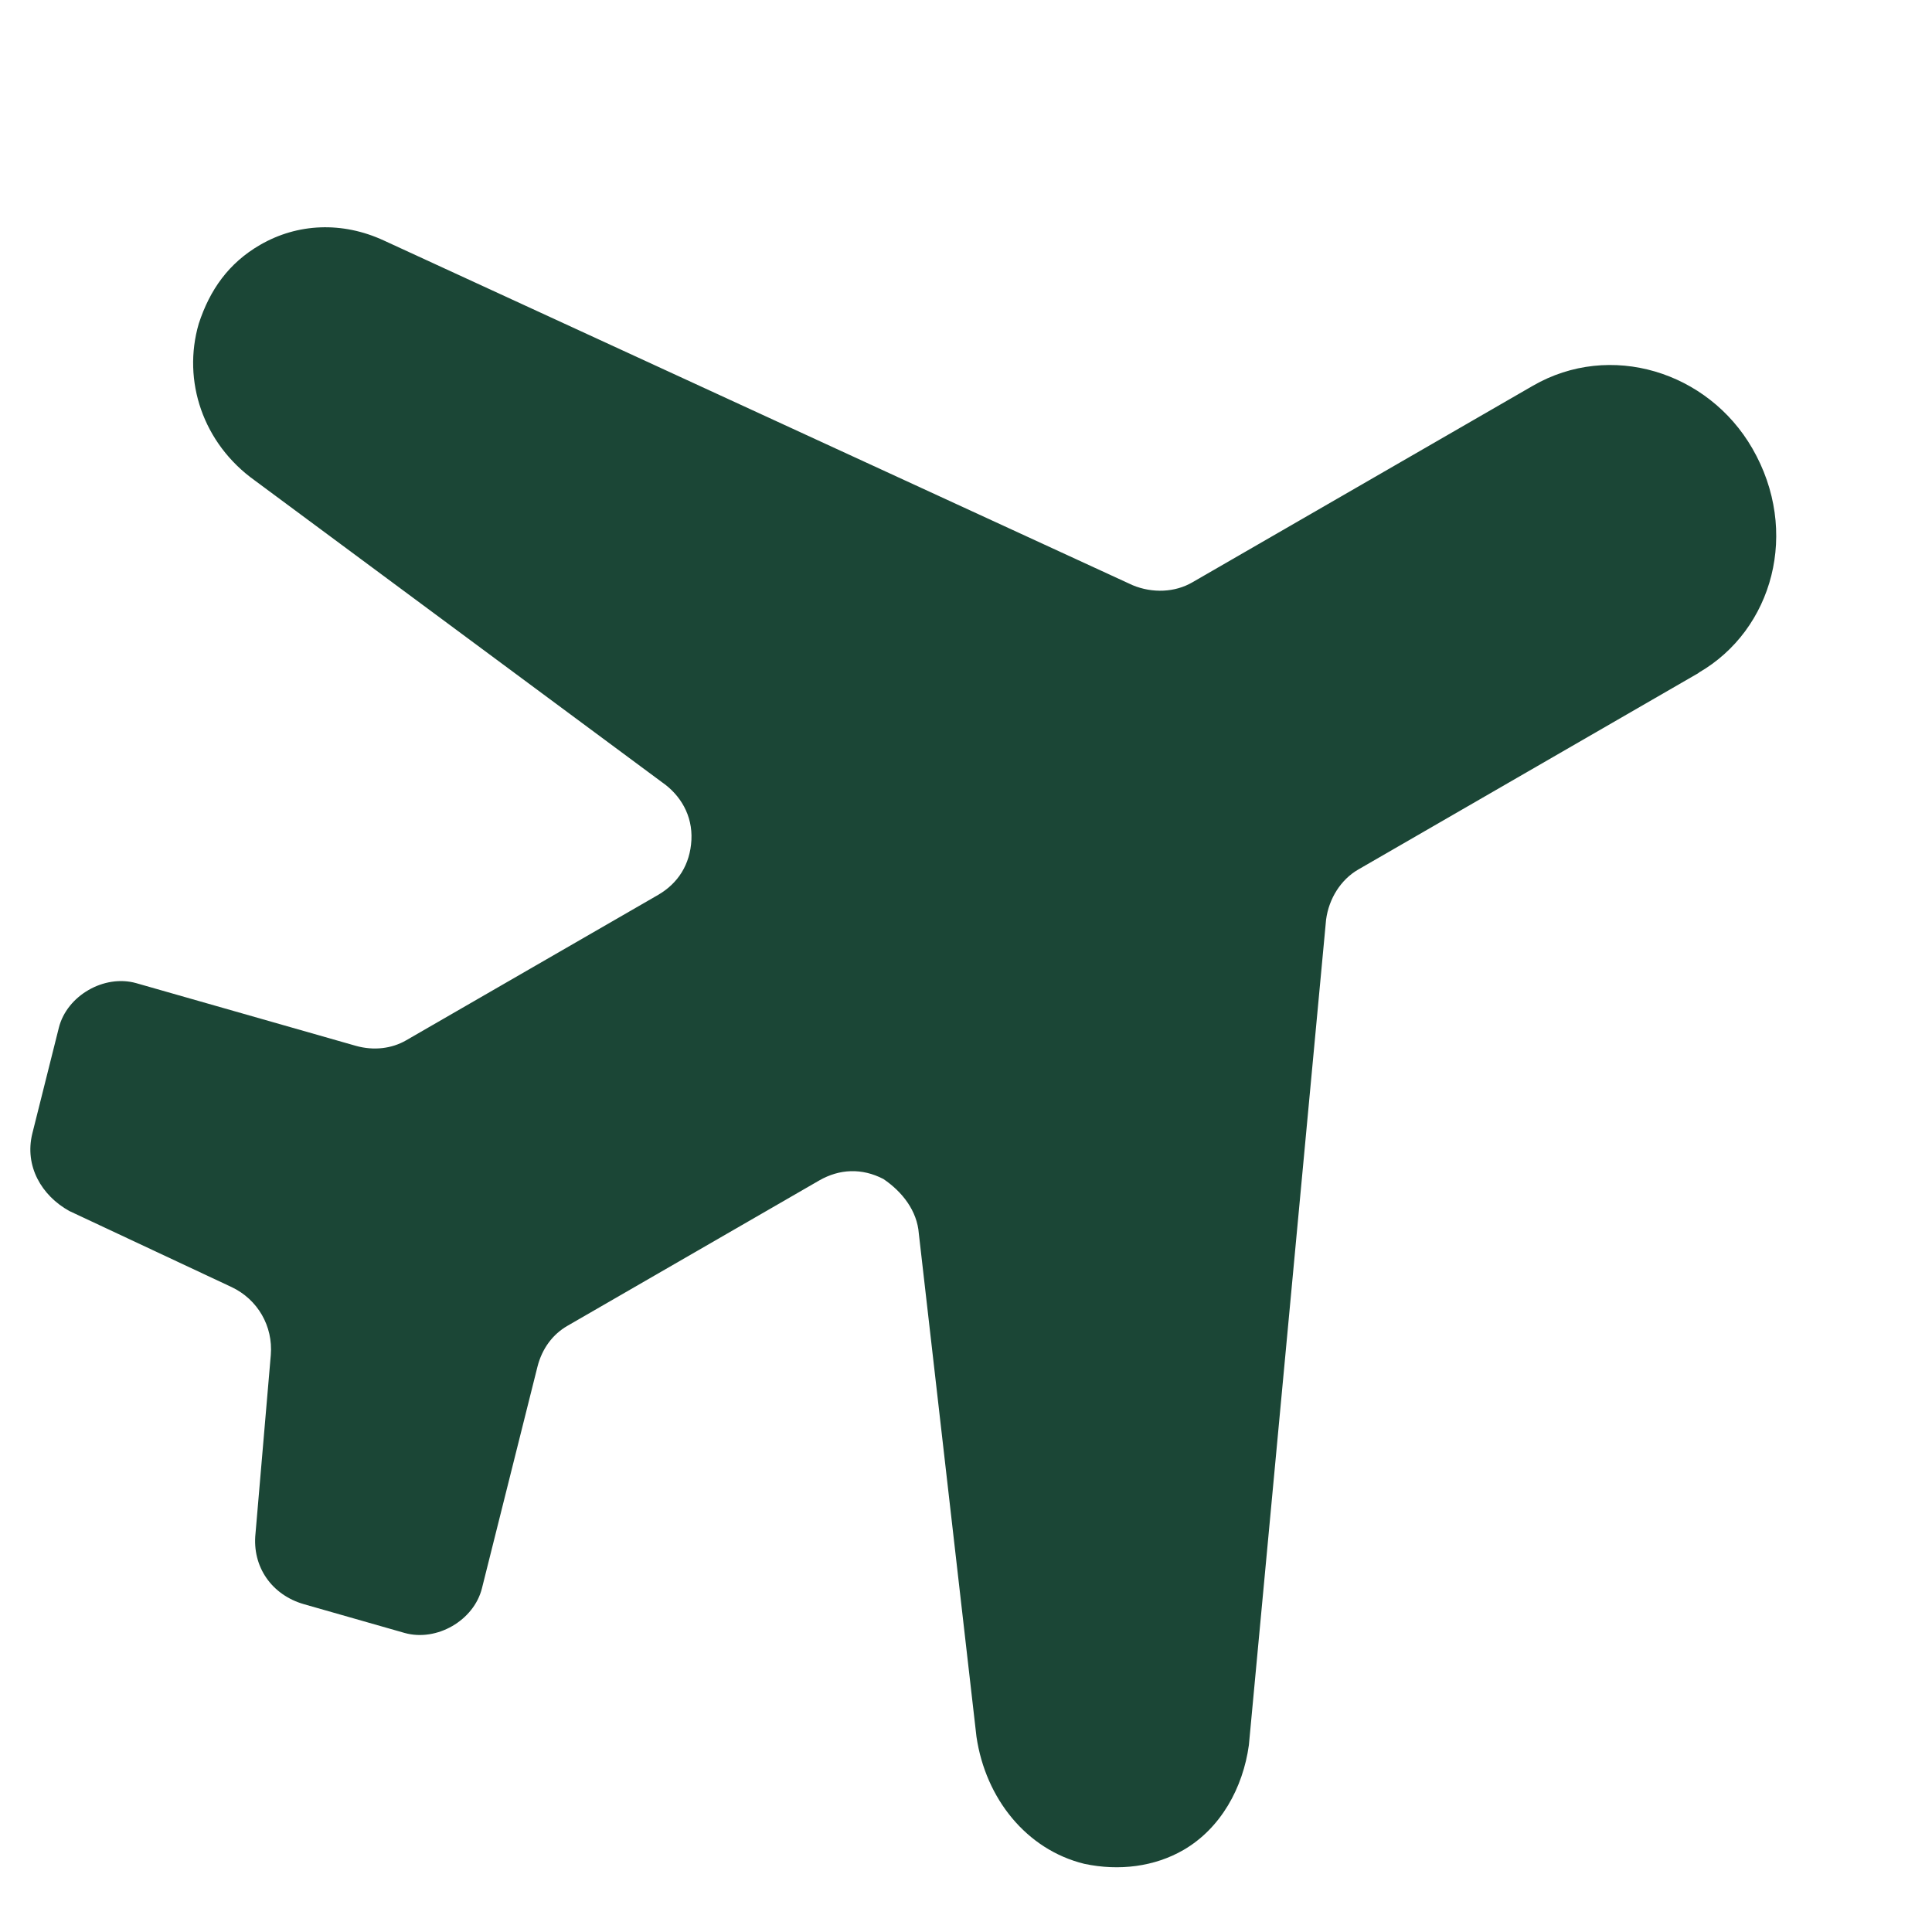 <?xml version="1.0" encoding="UTF-8"?> <svg xmlns="http://www.w3.org/2000/svg" width="24" height="24" viewBox="0 0 24 24" fill="none"><g clip-path="url(#clip0_114_1388)"><path d="M21.104 8.358L16.872 10.802C16.658 10.926 16.508 11.16 16.473 11.425L15.514 21.678C15.441 22.209 15.165 22.713 14.7 22.982C14.345 23.187 13.906 23.246 13.469 23.153C12.752 22.977 12.243 22.343 12.13 21.574L11.414 15.324C11.393 15.041 11.209 14.805 10.974 14.646C10.706 14.507 10.428 14.52 10.177 14.664L7.047 16.471C6.869 16.574 6.734 16.749 6.676 16.98L5.987 19.73C5.887 20.13 5.425 20.397 5.026 20.285L3.776 19.928C3.38 19.815 3.13 19.467 3.174 19.049L3.364 16.832C3.393 16.474 3.202 16.142 2.876 15.988L0.862 15.044C0.515 14.852 0.303 14.485 0.401 14.083L0.731 12.767C0.831 12.368 1.294 12.101 1.692 12.213L4.418 12.991C4.643 13.055 4.867 13.026 5.044 12.924L8.175 11.117C8.423 10.973 8.573 10.739 8.589 10.435C8.605 10.131 8.454 9.876 8.222 9.716L3.167 5.97C2.521 5.509 2.262 4.73 2.469 4.021C2.606 3.601 2.841 3.267 3.233 3.041C3.695 2.774 4.251 2.748 4.769 2.988L14.071 7.27C14.318 7.372 14.596 7.359 14.81 7.235L19.042 4.792C20.003 4.237 21.217 4.615 21.768 5.57C22.363 6.6 22.025 7.824 21.101 8.357L21.104 8.358Z" fill="#1B4636"></path></g><defs><clipPath id="clip0_114_1388"><rect width="23" height="23" fill="white" transform="matrix(1 0 0 -1 0.333 23.712)"></rect></clipPath></defs></svg> 